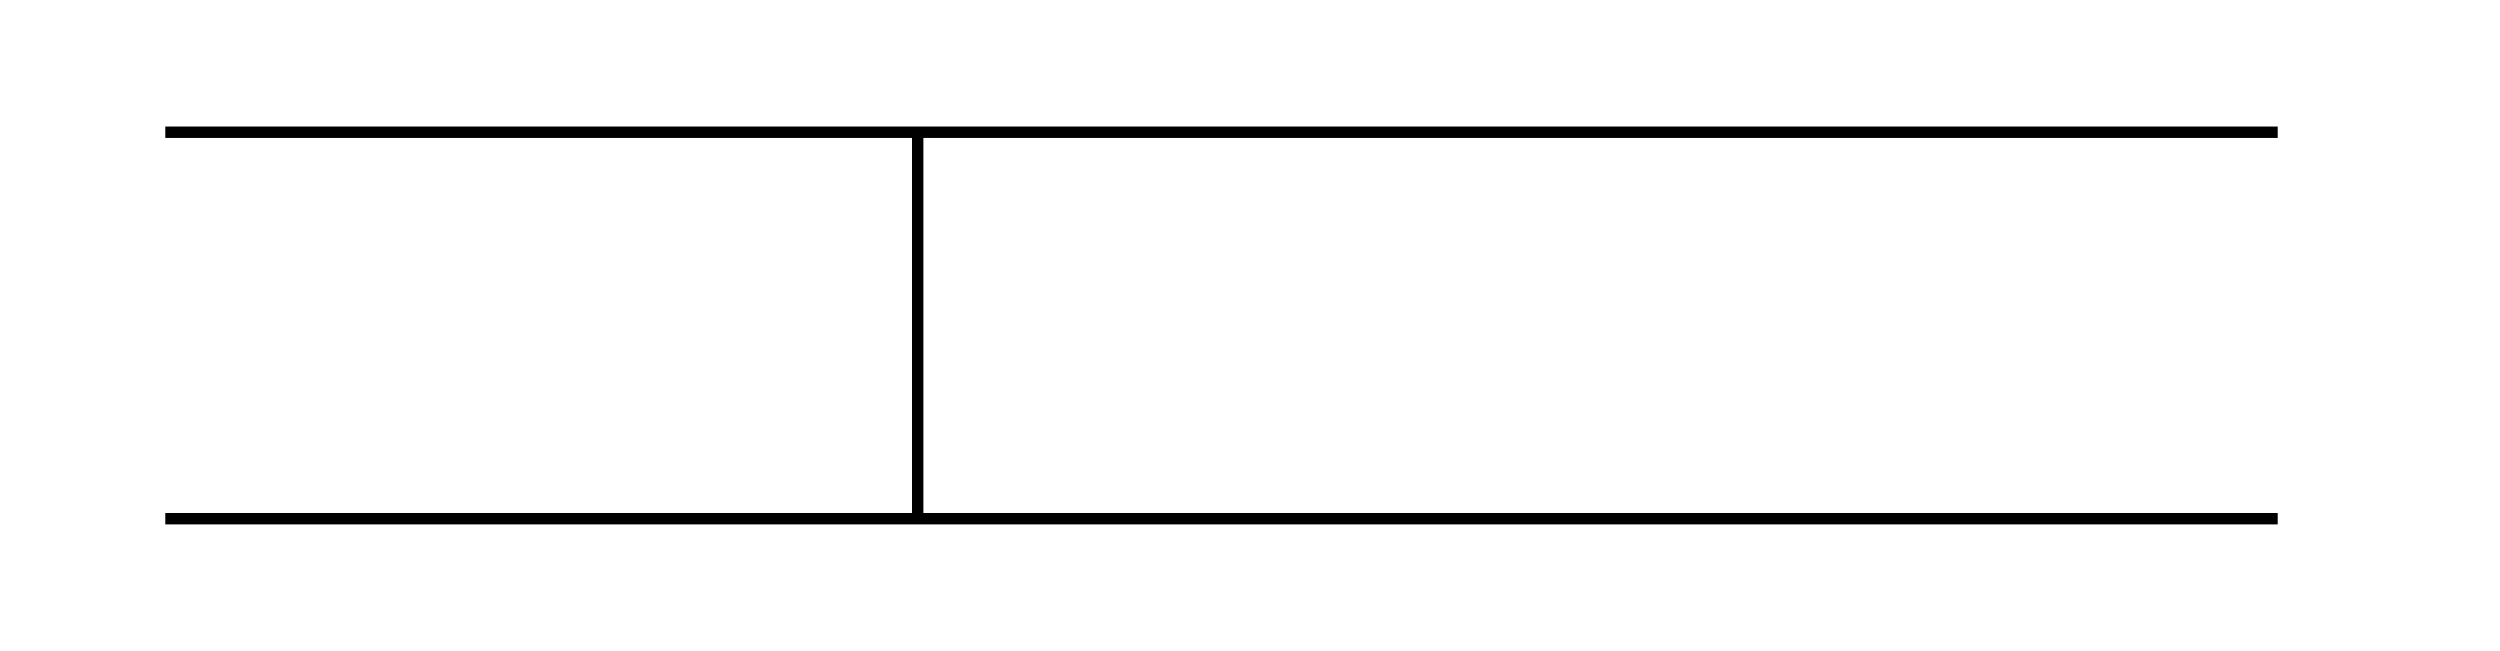 <?xml version="1.0" encoding="UTF-8"?> <!-- Generator: Adobe Illustrator 24.0.1, SVG Export Plug-In . SVG Version: 6.00 Build 0) --> <svg xmlns="http://www.w3.org/2000/svg" xmlns:xlink="http://www.w3.org/1999/xlink" id="Layer_1" x="0px" y="0px" viewBox="0 0 219.3 57.1" style="enable-background:new 0 0 219.3 57.1;" xml:space="preserve"> <style type="text/css"> .st0{fill:none;stroke:#000000;stroke-miterlimit:10;} </style> <line class="st0" x1="14.5" y1="11.6" x2="199.8" y2="11.6"></line> <line class="st0" x1="14.5" y1="45.5" x2="199.8" y2="45.5"></line> <line class="st0" x1="80.5" y1="11.2" x2="80.5" y2="45"></line> </svg> 